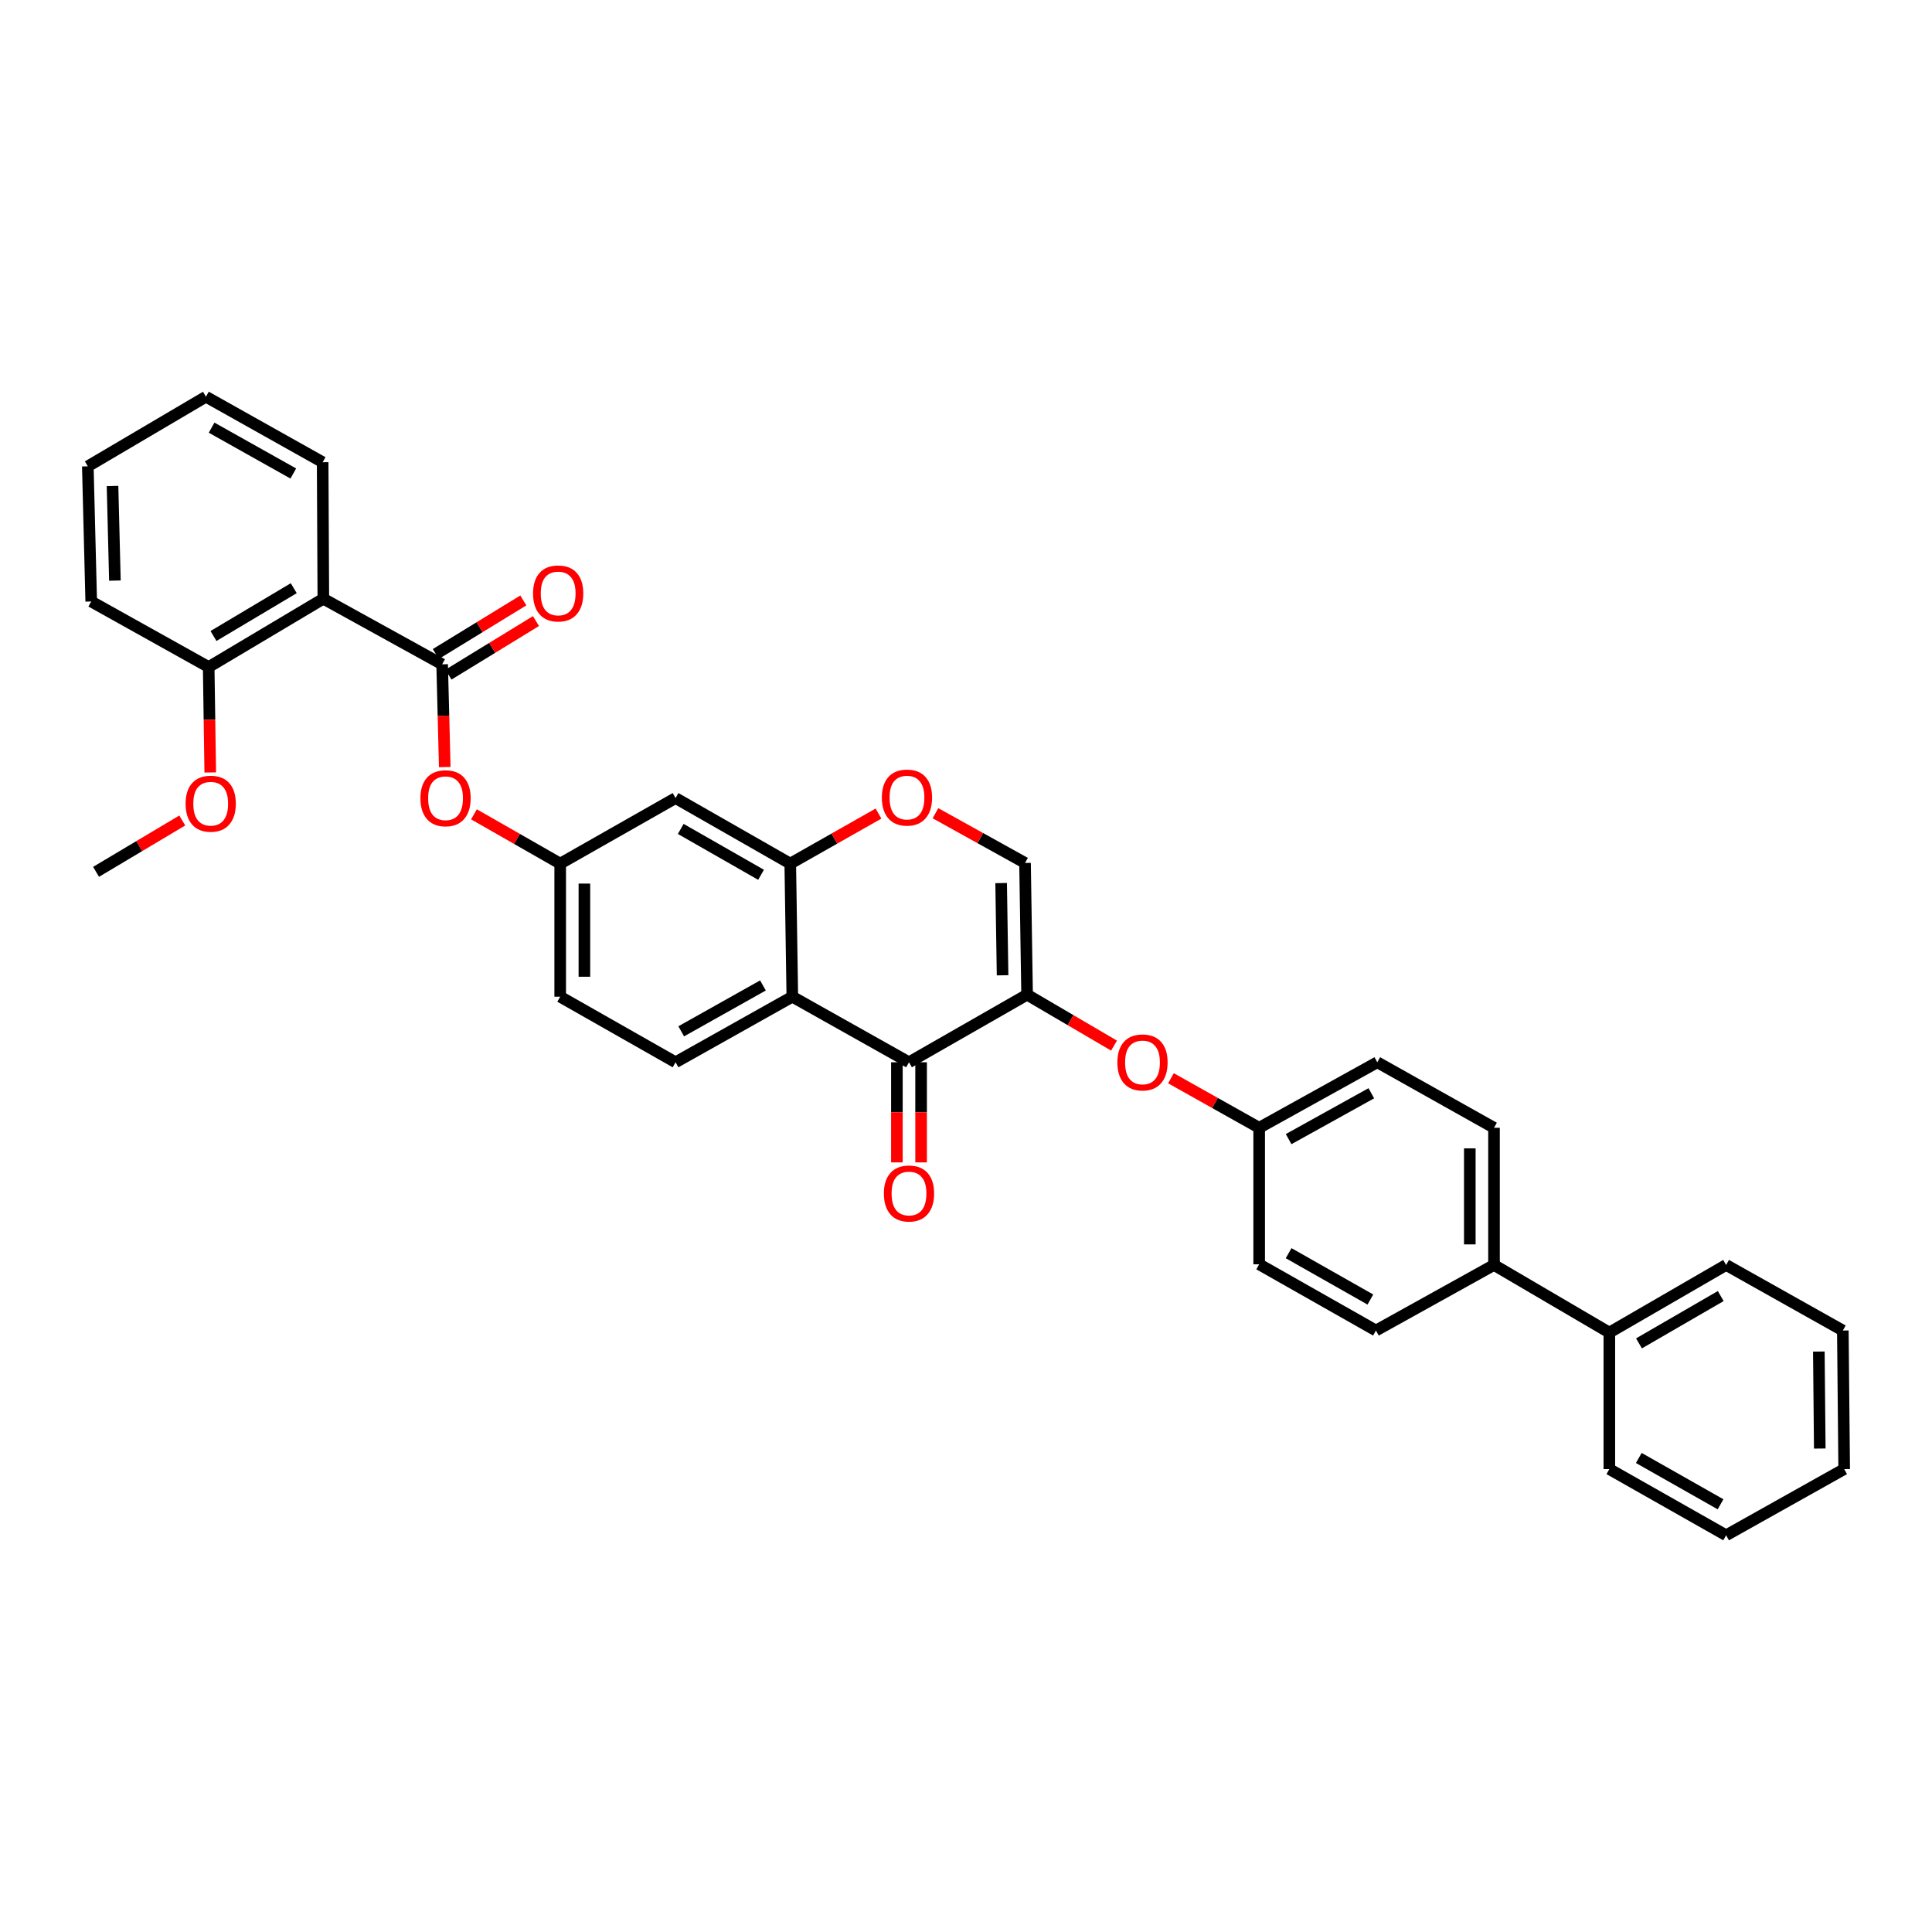 <?xml version='1.0' encoding='iso-8859-1'?>
<svg version='1.1' baseProfile='full'
              xmlns='http://www.w3.org/2000/svg'
                      xmlns:rdkit='http://www.rdkit.org/xml'
                      xmlns:xlink='http://www.w3.org/1999/xlink'
                  xml:space='preserve'
width='1000px' height='1000px' viewBox='0 0 1000 1000'>
<!-- END OF HEADER -->
<rect style='opacity:1.0;fill:#FFFFFF;stroke:none' width='1000' height='1000' x='0' y='0'> </rect>
<path class='bond-0' d='M 531.62,514.846 L 470.496,549.828' style='fill:none;fill-rule:evenodd;stroke:#000000;stroke-width:6px;stroke-linecap:butt;stroke-linejoin:miter;stroke-opacity:1' />
<path class='bond-5' d='M 531.62,514.846 L 530.555,446.651' style='fill:none;fill-rule:evenodd;stroke:#000000;stroke-width:6px;stroke-linecap:butt;stroke-linejoin:miter;stroke-opacity:1' />
<path class='bond-5' d='M 518.933,504.812 L 518.188,457.075' style='fill:none;fill-rule:evenodd;stroke:#000000;stroke-width:6px;stroke-linecap:butt;stroke-linejoin:miter;stroke-opacity:1' />
<path class='bond-7' d='M 531.62,514.846 L 554.121,528.023' style='fill:none;fill-rule:evenodd;stroke:#000000;stroke-width:6px;stroke-linecap:butt;stroke-linejoin:miter;stroke-opacity:1' />
<path class='bond-7' d='M 554.121,528.023 L 576.621,541.201' style='fill:none;fill-rule:evenodd;stroke:#FF0000;stroke-width:6px;stroke-linecap:butt;stroke-linejoin:miter;stroke-opacity:1' />
<path class='bond-1' d='M 470.496,549.828 L 410.103,515.897' style='fill:none;fill-rule:evenodd;stroke:#000000;stroke-width:6px;stroke-linecap:butt;stroke-linejoin:miter;stroke-opacity:1' />
<path class='bond-14' d='M 464.232,549.828 L 464.232,575.74' style='fill:none;fill-rule:evenodd;stroke:#000000;stroke-width:6px;stroke-linecap:butt;stroke-linejoin:miter;stroke-opacity:1' />
<path class='bond-14' d='M 464.232,575.74 L 464.232,601.652' style='fill:none;fill-rule:evenodd;stroke:#FF0000;stroke-width:6px;stroke-linecap:butt;stroke-linejoin:miter;stroke-opacity:1' />
<path class='bond-14' d='M 476.76,549.828 L 476.76,575.74' style='fill:none;fill-rule:evenodd;stroke:#000000;stroke-width:6px;stroke-linecap:butt;stroke-linejoin:miter;stroke-opacity:1' />
<path class='bond-14' d='M 476.76,575.74 L 476.76,601.652' style='fill:none;fill-rule:evenodd;stroke:#FF0000;stroke-width:6px;stroke-linecap:butt;stroke-linejoin:miter;stroke-opacity:1' />
<path class='bond-10' d='M 410.103,515.897 L 349.661,549.828' style='fill:none;fill-rule:evenodd;stroke:#000000;stroke-width:6px;stroke-linecap:butt;stroke-linejoin:miter;stroke-opacity:1' />
<path class='bond-10' d='M 394.904,510.062 L 352.595,533.813' style='fill:none;fill-rule:evenodd;stroke:#000000;stroke-width:6px;stroke-linecap:butt;stroke-linejoin:miter;stroke-opacity:1' />
<path class='bond-34' d='M 410.103,515.897 L 409.038,447.006' style='fill:none;fill-rule:evenodd;stroke:#000000;stroke-width:6px;stroke-linecap:butt;stroke-linejoin:miter;stroke-opacity:1' />
<path class='bond-2' d='M 228.854,343.849 L 229.53,370.44' style='fill:none;fill-rule:evenodd;stroke:#000000;stroke-width:6px;stroke-linecap:butt;stroke-linejoin:miter;stroke-opacity:1' />
<path class='bond-2' d='M 229.53,370.44 L 230.207,397.03' style='fill:none;fill-rule:evenodd;stroke:#FF0000;stroke-width:6px;stroke-linecap:butt;stroke-linejoin:miter;stroke-opacity:1' />
<path class='bond-3' d='M 228.854,343.849 L 167.361,309.905' style='fill:none;fill-rule:evenodd;stroke:#000000;stroke-width:6px;stroke-linecap:butt;stroke-linejoin:miter;stroke-opacity:1' />
<path class='bond-13' d='M 232.125,349.192 L 254.771,335.328' style='fill:none;fill-rule:evenodd;stroke:#000000;stroke-width:6px;stroke-linecap:butt;stroke-linejoin:miter;stroke-opacity:1' />
<path class='bond-13' d='M 254.771,335.328 L 277.416,321.465' style='fill:none;fill-rule:evenodd;stroke:#FF0000;stroke-width:6px;stroke-linecap:butt;stroke-linejoin:miter;stroke-opacity:1' />
<path class='bond-13' d='M 225.583,338.507 L 248.229,324.643' style='fill:none;fill-rule:evenodd;stroke:#000000;stroke-width:6px;stroke-linecap:butt;stroke-linejoin:miter;stroke-opacity:1' />
<path class='bond-13' d='M 248.229,324.643 L 270.875,310.78' style='fill:none;fill-rule:evenodd;stroke:#FF0000;stroke-width:6px;stroke-linecap:butt;stroke-linejoin:miter;stroke-opacity:1' />
<path class='bond-12' d='M 167.361,309.905 L 108.012,345.255' style='fill:none;fill-rule:evenodd;stroke:#000000;stroke-width:6px;stroke-linecap:butt;stroke-linejoin:miter;stroke-opacity:1' />
<path class='bond-12' d='M 152.048,304.444 L 110.503,329.189' style='fill:none;fill-rule:evenodd;stroke:#000000;stroke-width:6px;stroke-linecap:butt;stroke-linejoin:miter;stroke-opacity:1' />
<path class='bond-23' d='M 167.361,309.905 L 167.006,239.246' style='fill:none;fill-rule:evenodd;stroke:#000000;stroke-width:6px;stroke-linecap:butt;stroke-linejoin:miter;stroke-opacity:1' />
<path class='bond-4' d='M 409.038,447.006 L 431.873,434.053' style='fill:none;fill-rule:evenodd;stroke:#000000;stroke-width:6px;stroke-linecap:butt;stroke-linejoin:miter;stroke-opacity:1' />
<path class='bond-4' d='M 431.873,434.053 L 454.709,421.1' style='fill:none;fill-rule:evenodd;stroke:#FF0000;stroke-width:6px;stroke-linecap:butt;stroke-linejoin:miter;stroke-opacity:1' />
<path class='bond-9' d='M 409.038,447.006 L 349.661,413.082' style='fill:none;fill-rule:evenodd;stroke:#000000;stroke-width:6px;stroke-linecap:butt;stroke-linejoin:miter;stroke-opacity:1' />
<path class='bond-9' d='M 393.917,452.795 L 352.353,429.048' style='fill:none;fill-rule:evenodd;stroke:#000000;stroke-width:6px;stroke-linecap:butt;stroke-linejoin:miter;stroke-opacity:1' />
<path class='bond-6' d='M 530.555,446.651 L 507.374,433.787' style='fill:none;fill-rule:evenodd;stroke:#000000;stroke-width:6px;stroke-linecap:butt;stroke-linejoin:miter;stroke-opacity:1' />
<path class='bond-6' d='M 507.374,433.787 L 484.192,420.924' style='fill:none;fill-rule:evenodd;stroke:#FF0000;stroke-width:6px;stroke-linecap:butt;stroke-linejoin:miter;stroke-opacity:1' />
<path class='bond-19' d='M 606.083,558.099 L 628.914,570.918' style='fill:none;fill-rule:evenodd;stroke:#FF0000;stroke-width:6px;stroke-linecap:butt;stroke-linejoin:miter;stroke-opacity:1' />
<path class='bond-19' d='M 628.914,570.918 L 651.745,583.737' style='fill:none;fill-rule:evenodd;stroke:#000000;stroke-width:6px;stroke-linecap:butt;stroke-linejoin:miter;stroke-opacity:1' />
<path class='bond-8' d='M 245.324,421.49 L 267.64,434.248' style='fill:none;fill-rule:evenodd;stroke:#FF0000;stroke-width:6px;stroke-linecap:butt;stroke-linejoin:miter;stroke-opacity:1' />
<path class='bond-8' d='M 267.64,434.248 L 289.957,447.006' style='fill:none;fill-rule:evenodd;stroke:#000000;stroke-width:6px;stroke-linecap:butt;stroke-linejoin:miter;stroke-opacity:1' />
<path class='bond-11' d='M 349.661,413.082 L 289.957,447.006' style='fill:none;fill-rule:evenodd;stroke:#000000;stroke-width:6px;stroke-linecap:butt;stroke-linejoin:miter;stroke-opacity:1' />
<path class='bond-20' d='M 349.661,549.828 L 289.957,515.897' style='fill:none;fill-rule:evenodd;stroke:#000000;stroke-width:6px;stroke-linecap:butt;stroke-linejoin:miter;stroke-opacity:1' />
<path class='bond-36' d='M 289.957,447.006 L 289.957,515.897' style='fill:none;fill-rule:evenodd;stroke:#000000;stroke-width:6px;stroke-linecap:butt;stroke-linejoin:miter;stroke-opacity:1' />
<path class='bond-36' d='M 302.485,457.339 L 302.485,505.563' style='fill:none;fill-rule:evenodd;stroke:#000000;stroke-width:6px;stroke-linecap:butt;stroke-linejoin:miter;stroke-opacity:1' />
<path class='bond-24' d='M 108.012,345.255 L 108.418,372.538' style='fill:none;fill-rule:evenodd;stroke:#000000;stroke-width:6px;stroke-linecap:butt;stroke-linejoin:miter;stroke-opacity:1' />
<path class='bond-24' d='M 108.418,372.538 L 108.824,399.821' style='fill:none;fill-rule:evenodd;stroke:#FF0000;stroke-width:6px;stroke-linecap:butt;stroke-linejoin:miter;stroke-opacity:1' />
<path class='bond-25' d='M 108.012,345.255 L 47.215,311.325' style='fill:none;fill-rule:evenodd;stroke:#000000;stroke-width:6px;stroke-linecap:butt;stroke-linejoin:miter;stroke-opacity:1' />
<path class='bond-15' d='M 773.297,654.745 L 773.297,583.737' style='fill:none;fill-rule:evenodd;stroke:#000000;stroke-width:6px;stroke-linecap:butt;stroke-linejoin:miter;stroke-opacity:1' />
<path class='bond-15' d='M 760.768,644.094 L 760.768,594.388' style='fill:none;fill-rule:evenodd;stroke:#000000;stroke-width:6px;stroke-linecap:butt;stroke-linejoin:miter;stroke-opacity:1' />
<path class='bond-16' d='M 773.297,654.745 L 832.994,689.74' style='fill:none;fill-rule:evenodd;stroke:#000000;stroke-width:6px;stroke-linecap:butt;stroke-linejoin:miter;stroke-opacity:1' />
<path class='bond-35' d='M 773.297,654.745 L 712.187,688.675' style='fill:none;fill-rule:evenodd;stroke:#000000;stroke-width:6px;stroke-linecap:butt;stroke-linejoin:miter;stroke-opacity:1' />
<path class='bond-26' d='M 832.994,689.74 L 893.435,654.745' style='fill:none;fill-rule:evenodd;stroke:#000000;stroke-width:6px;stroke-linecap:butt;stroke-linejoin:miter;stroke-opacity:1' />
<path class='bond-26' d='M 848.337,695.333 L 890.647,670.836' style='fill:none;fill-rule:evenodd;stroke:#000000;stroke-width:6px;stroke-linecap:butt;stroke-linejoin:miter;stroke-opacity:1' />
<path class='bond-27' d='M 832.994,689.74 L 832.994,760.399' style='fill:none;fill-rule:evenodd;stroke:#000000;stroke-width:6px;stroke-linecap:butt;stroke-linejoin:miter;stroke-opacity:1' />
<path class='bond-17' d='M 712.187,688.675 L 651.745,654.404' style='fill:none;fill-rule:evenodd;stroke:#000000;stroke-width:6px;stroke-linecap:butt;stroke-linejoin:miter;stroke-opacity:1' />
<path class='bond-17' d='M 709.3,672.636 L 666.991,648.646' style='fill:none;fill-rule:evenodd;stroke:#000000;stroke-width:6px;stroke-linecap:butt;stroke-linejoin:miter;stroke-opacity:1' />
<path class='bond-18' d='M 773.297,583.737 L 712.883,549.828' style='fill:none;fill-rule:evenodd;stroke:#000000;stroke-width:6px;stroke-linecap:butt;stroke-linejoin:miter;stroke-opacity:1' />
<path class='bond-21' d='M 651.745,583.737 L 651.745,654.404' style='fill:none;fill-rule:evenodd;stroke:#000000;stroke-width:6px;stroke-linecap:butt;stroke-linejoin:miter;stroke-opacity:1' />
<path class='bond-22' d='M 651.745,583.737 L 712.883,549.828' style='fill:none;fill-rule:evenodd;stroke:#000000;stroke-width:6px;stroke-linecap:butt;stroke-linejoin:miter;stroke-opacity:1' />
<path class='bond-22' d='M 666.992,589.607 L 709.789,565.87' style='fill:none;fill-rule:evenodd;stroke:#000000;stroke-width:6px;stroke-linecap:butt;stroke-linejoin:miter;stroke-opacity:1' />
<path class='bond-29' d='M 167.006,239.246 L 106.592,205.343' style='fill:none;fill-rule:evenodd;stroke:#000000;stroke-width:6px;stroke-linecap:butt;stroke-linejoin:miter;stroke-opacity:1' />
<path class='bond-29' d='M 151.813,245.086 L 109.523,221.354' style='fill:none;fill-rule:evenodd;stroke:#000000;stroke-width:6px;stroke-linecap:butt;stroke-linejoin:miter;stroke-opacity:1' />
<path class='bond-28' d='M 94.336,424.682 L 72.029,437.974' style='fill:none;fill-rule:evenodd;stroke:#FF0000;stroke-width:6px;stroke-linecap:butt;stroke-linejoin:miter;stroke-opacity:1' />
<path class='bond-28' d='M 72.029,437.974 L 49.721,451.265' style='fill:none;fill-rule:evenodd;stroke:#000000;stroke-width:6px;stroke-linecap:butt;stroke-linejoin:miter;stroke-opacity:1' />
<path class='bond-38' d='M 47.215,311.325 L 45.455,241.368' style='fill:none;fill-rule:evenodd;stroke:#000000;stroke-width:6px;stroke-linecap:butt;stroke-linejoin:miter;stroke-opacity:1' />
<path class='bond-38' d='M 59.476,300.516 L 58.243,251.547' style='fill:none;fill-rule:evenodd;stroke:#000000;stroke-width:6px;stroke-linecap:butt;stroke-linejoin:miter;stroke-opacity:1' />
<path class='bond-30' d='M 893.435,654.745 L 953.849,688.675' style='fill:none;fill-rule:evenodd;stroke:#000000;stroke-width:6px;stroke-linecap:butt;stroke-linejoin:miter;stroke-opacity:1' />
<path class='bond-32' d='M 832.994,760.399 L 893.435,794.657' style='fill:none;fill-rule:evenodd;stroke:#000000;stroke-width:6px;stroke-linecap:butt;stroke-linejoin:miter;stroke-opacity:1' />
<path class='bond-32' d='M 848.238,754.639 L 890.547,778.619' style='fill:none;fill-rule:evenodd;stroke:#000000;stroke-width:6px;stroke-linecap:butt;stroke-linejoin:miter;stroke-opacity:1' />
<path class='bond-31' d='M 106.592,205.343 L 45.455,241.368' style='fill:none;fill-rule:evenodd;stroke:#000000;stroke-width:6px;stroke-linecap:butt;stroke-linejoin:miter;stroke-opacity:1' />
<path class='bond-37' d='M 953.849,688.675 L 954.545,760.399' style='fill:none;fill-rule:evenodd;stroke:#000000;stroke-width:6px;stroke-linecap:butt;stroke-linejoin:miter;stroke-opacity:1' />
<path class='bond-37' d='M 941.426,699.556 L 941.913,749.762' style='fill:none;fill-rule:evenodd;stroke:#000000;stroke-width:6px;stroke-linecap:butt;stroke-linejoin:miter;stroke-opacity:1' />
<path class='bond-33' d='M 893.435,794.657 L 954.545,760.399' style='fill:none;fill-rule:evenodd;stroke:#000000;stroke-width:6px;stroke-linecap:butt;stroke-linejoin:miter;stroke-opacity:1' />
<path  class='atom-7' d='M 456.445 412.821
Q 456.445 406.021, 459.805 402.221
Q 463.165 398.421, 469.445 398.421
Q 475.725 398.421, 479.085 402.221
Q 482.445 406.021, 482.445 412.821
Q 482.445 419.701, 479.045 423.621
Q 475.645 427.501, 469.445 427.501
Q 463.205 427.501, 459.805 423.621
Q 456.445 419.741, 456.445 412.821
M 469.445 424.301
Q 473.765 424.301, 476.085 421.421
Q 478.445 418.501, 478.445 412.821
Q 478.445 407.261, 476.085 404.461
Q 473.765 401.621, 469.445 401.621
Q 465.125 401.621, 462.765 404.421
Q 460.445 407.221, 460.445 412.821
Q 460.445 418.541, 462.765 421.421
Q 465.125 424.301, 469.445 424.301
' fill='#FF0000'/>
<path  class='atom-8' d='M 578.352 549.908
Q 578.352 543.108, 581.712 539.308
Q 585.072 535.508, 591.352 535.508
Q 597.632 535.508, 600.992 539.308
Q 604.352 543.108, 604.352 549.908
Q 604.352 556.788, 600.952 560.708
Q 597.552 564.588, 591.352 564.588
Q 585.112 564.588, 581.712 560.708
Q 578.352 556.828, 578.352 549.908
M 591.352 561.388
Q 595.672 561.388, 597.992 558.508
Q 600.352 555.588, 600.352 549.908
Q 600.352 544.348, 597.992 541.548
Q 595.672 538.708, 591.352 538.708
Q 587.032 538.708, 584.672 541.508
Q 582.352 544.308, 582.352 549.908
Q 582.352 555.628, 584.672 558.508
Q 587.032 561.388, 591.352 561.388
' fill='#FF0000'/>
<path  class='atom-9' d='M 217.615 413.162
Q 217.615 406.362, 220.975 402.562
Q 224.335 398.762, 230.615 398.762
Q 236.895 398.762, 240.255 402.562
Q 243.615 406.362, 243.615 413.162
Q 243.615 420.042, 240.215 423.962
Q 236.815 427.842, 230.615 427.842
Q 224.375 427.842, 220.975 423.962
Q 217.615 420.082, 217.615 413.162
M 230.615 424.642
Q 234.935 424.642, 237.255 421.762
Q 239.615 418.842, 239.615 413.162
Q 239.615 407.602, 237.255 404.802
Q 234.935 401.962, 230.615 401.962
Q 226.295 401.962, 223.935 404.762
Q 221.615 407.562, 221.615 413.162
Q 221.615 418.882, 223.935 421.762
Q 226.295 424.642, 230.615 424.642
' fill='#FF0000'/>
<path  class='atom-14' d='M 275.906 307.166
Q 275.906 300.366, 279.266 296.566
Q 282.626 292.766, 288.906 292.766
Q 295.186 292.766, 298.546 296.566
Q 301.906 300.366, 301.906 307.166
Q 301.906 314.046, 298.506 317.966
Q 295.106 321.846, 288.906 321.846
Q 282.666 321.846, 279.266 317.966
Q 275.906 314.086, 275.906 307.166
M 288.906 318.646
Q 293.226 318.646, 295.546 315.766
Q 297.906 312.846, 297.906 307.166
Q 297.906 301.606, 295.546 298.806
Q 293.226 295.966, 288.906 295.966
Q 284.586 295.966, 282.226 298.766
Q 279.906 301.566, 279.906 307.166
Q 279.906 312.886, 282.226 315.766
Q 284.586 318.646, 288.906 318.646
' fill='#FF0000'/>
<path  class='atom-15' d='M 457.496 617.748
Q 457.496 610.948, 460.856 607.148
Q 464.216 603.348, 470.496 603.348
Q 476.776 603.348, 480.136 607.148
Q 483.496 610.948, 483.496 617.748
Q 483.496 624.628, 480.096 628.548
Q 476.696 632.428, 470.496 632.428
Q 464.256 632.428, 460.856 628.548
Q 457.496 624.668, 457.496 617.748
M 470.496 629.228
Q 474.816 629.228, 477.136 626.348
Q 479.496 623.428, 479.496 617.748
Q 479.496 612.188, 477.136 609.388
Q 474.816 606.548, 470.496 606.548
Q 466.176 606.548, 463.816 609.348
Q 461.496 612.148, 461.496 617.748
Q 461.496 623.468, 463.816 626.348
Q 466.176 629.228, 470.496 629.228
' fill='#FF0000'/>
<path  class='atom-25' d='M 96.063 415.988
Q 96.063 409.188, 99.423 405.388
Q 102.783 401.588, 109.063 401.588
Q 115.343 401.588, 118.703 405.388
Q 122.063 409.188, 122.063 415.988
Q 122.063 422.868, 118.663 426.788
Q 115.263 430.668, 109.063 430.668
Q 102.823 430.668, 99.423 426.788
Q 96.063 422.908, 96.063 415.988
M 109.063 427.468
Q 113.383 427.468, 115.703 424.588
Q 118.063 421.668, 118.063 415.988
Q 118.063 410.428, 115.703 407.628
Q 113.383 404.788, 109.063 404.788
Q 104.743 404.788, 102.383 407.588
Q 100.063 410.388, 100.063 415.988
Q 100.063 421.708, 102.383 424.588
Q 104.743 427.468, 109.063 427.468
' fill='#FF0000'/>
</svg>
